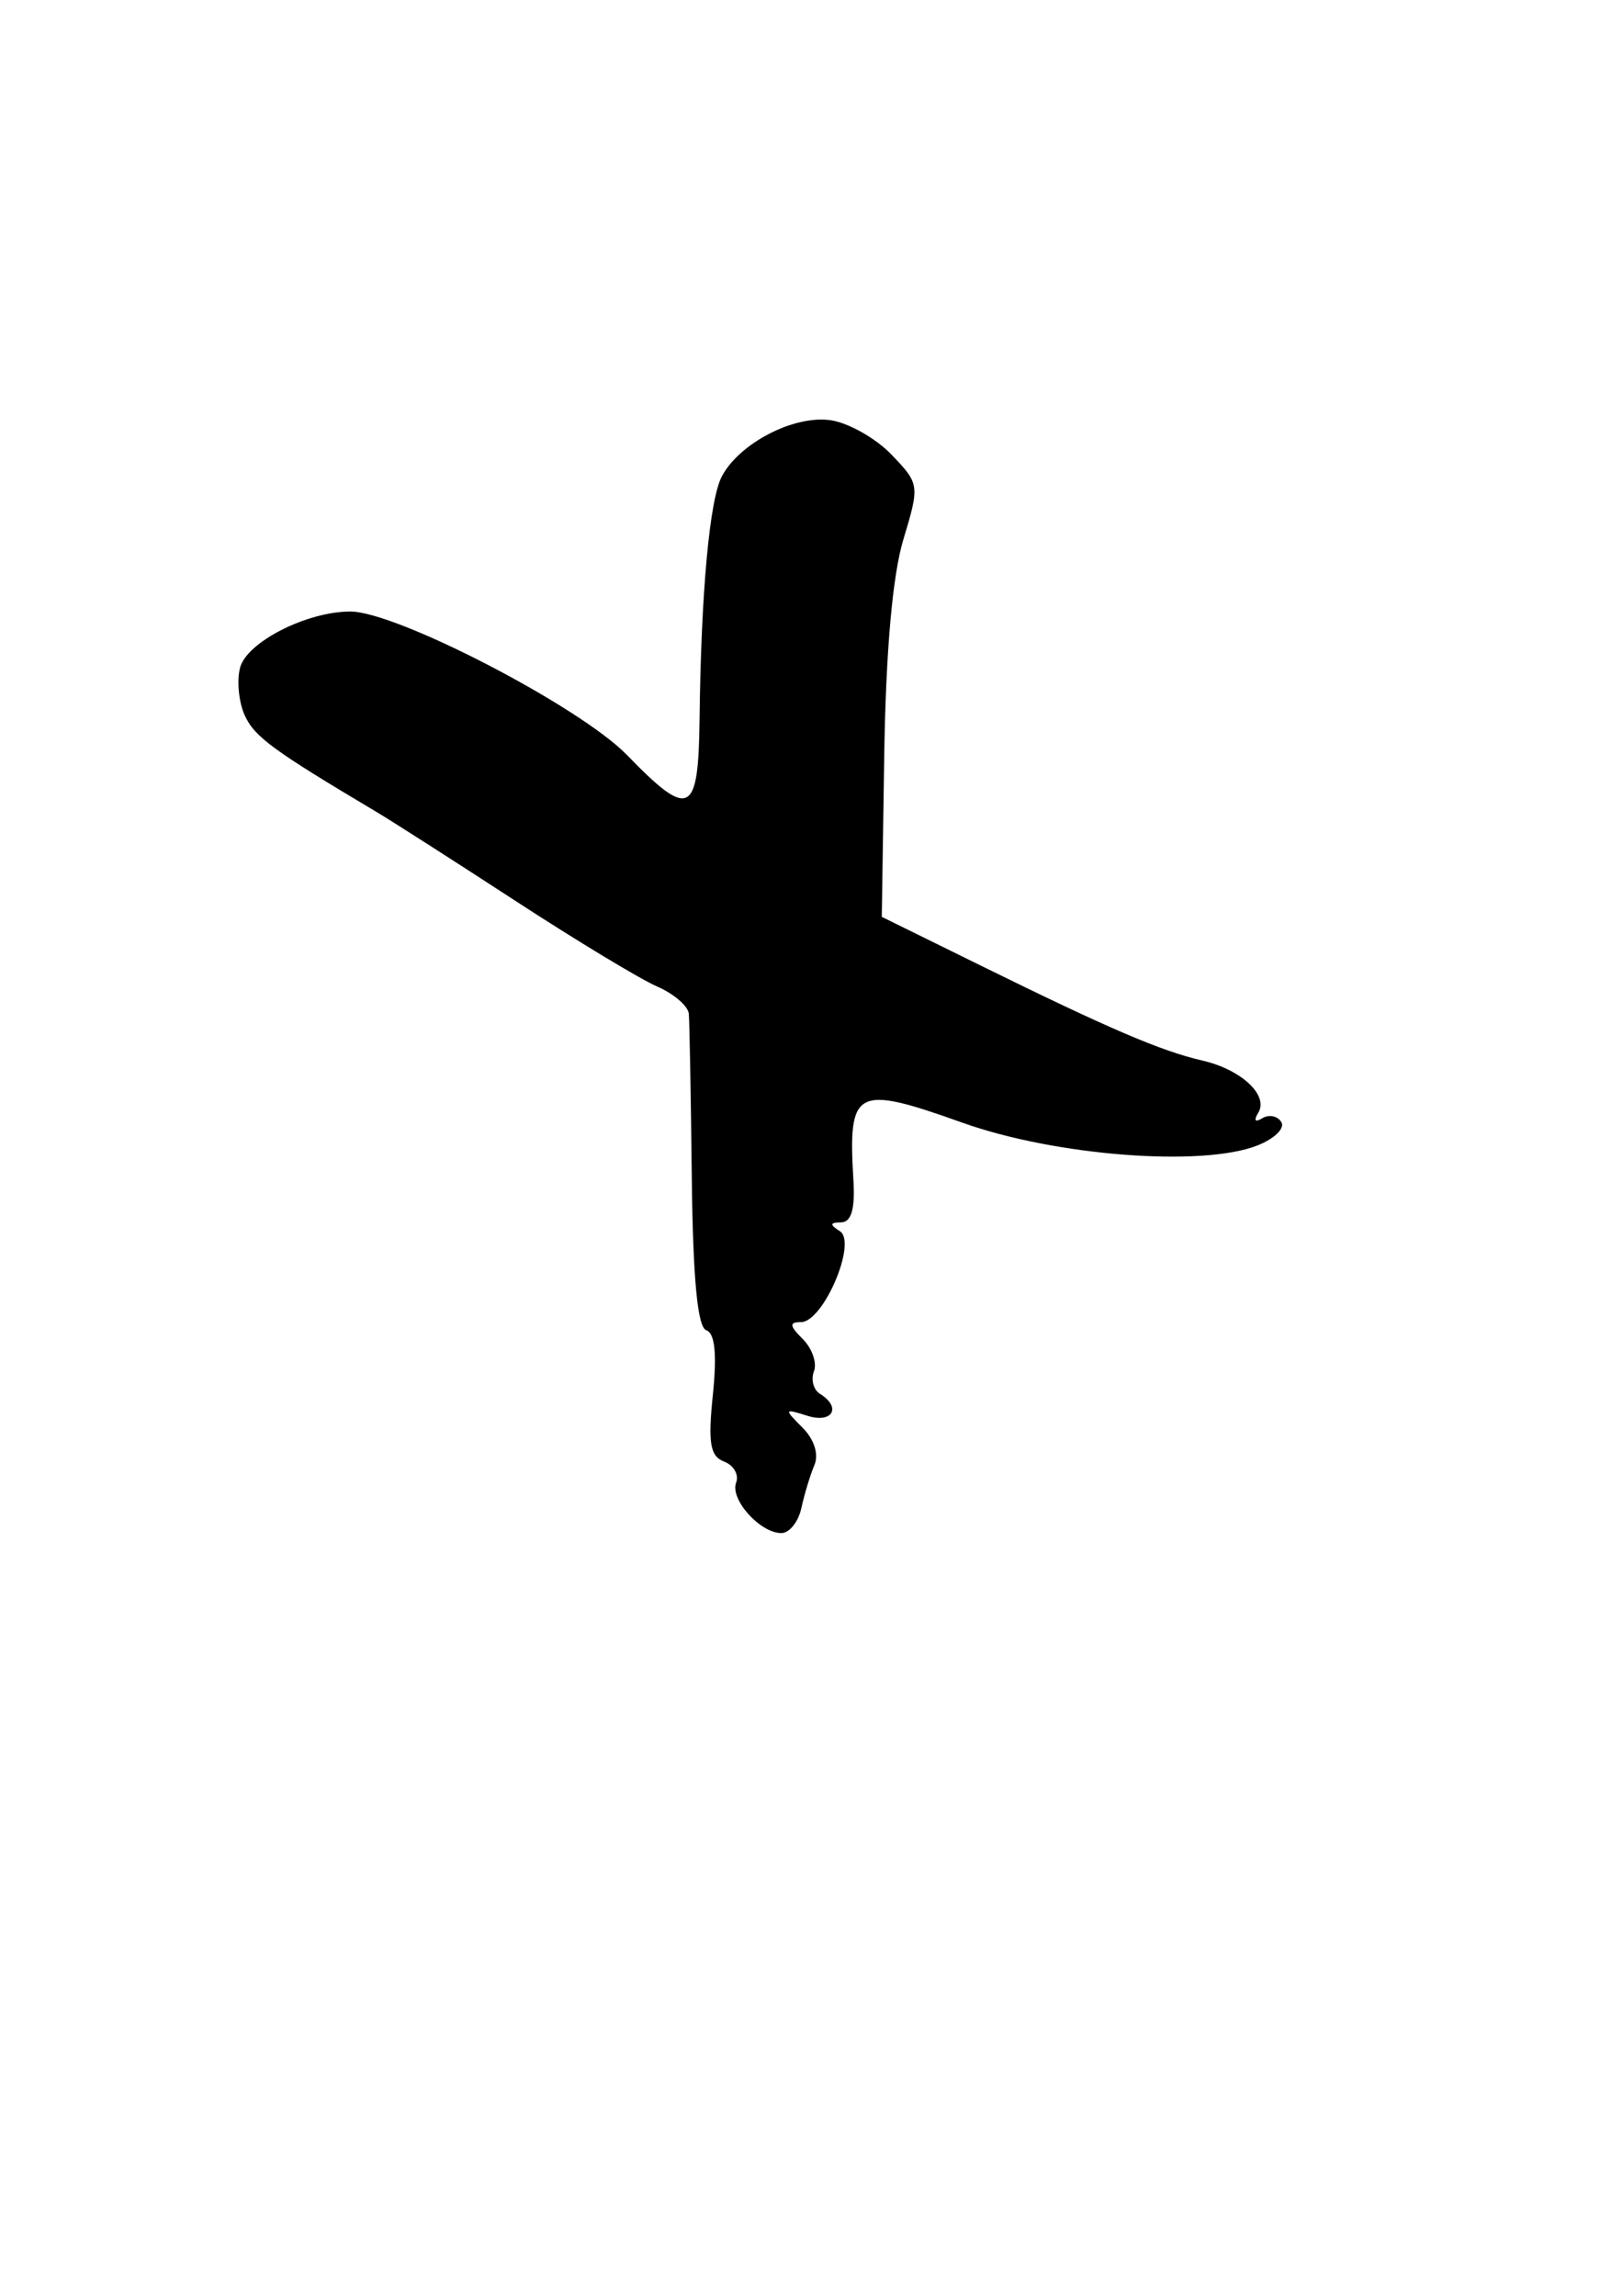 <?xml version="1.0" encoding="UTF-8" standalone="no"?>
<!-- Created with Inkscape (http://www.inkscape.org/) -->
<svg xmlns="http://www.w3.org/2000/svg" xmlns:cc="http://web.resource.org/cc/" xmlns:dc="http://purl.org/dc/elements/1.1/" xmlns:inkscape="http://www.inkscape.org/namespaces/inkscape" xmlns:rdf="http://www.w3.org/1999/02/22-rdf-syntax-ns#" xmlns:sodipodi="http://inkscape.sourceforge.net/DTD/sodipodi-0.dtd" xmlns:svg="http://www.w3.org/2000/svg" height="297mm" id="svg45" inkscape:version="0.40+cvs" sodipodi:docbase="C:\Documents and Settings\Jon Phillips\My Documents\My Pictures" sodipodi:docname="cross-01.svg" sodipodi:version="0.32" width="210mm">
  <defs id="defs3"/>
  <sodipodi:namedview bordercolor="#666666" borderopacity="1.0" id="base" inkscape:current-layer="layer1" inkscape:cx="444.90823" inkscape:cy="650.83548" inkscape:document-units="px" inkscape:pageopacity="0.0" inkscape:pageshadow="2" inkscape:window-height="610" inkscape:window-width="872" inkscape:window-x="22" inkscape:window-y="29" inkscape:zoom="0.35000000" pagecolor="#ffffff"/>
  <g id="layer1" inkscape:groupmode="layer" inkscape:label="Layer 1">
    <path d="M 614.774,560.122 C 587.68,570.685 516.07,565.134 470.717,548.955 C 418.226,530.228 414.643,532.127 417.358,577.226 C 418.197,591.172 416.299,597.611 411.331,597.667 C 405.805,597.731 405.659,598.755 410.714,601.967 C 419.307,607.426 402.627,646.445 391.701,646.445 C 385.846,646.445 386.034,648.178 392.602,654.745 C 397.167,659.31 399.618,666.392 398.048,670.482 C 396.478,674.573 397.804,679.533 400.993,681.504 C 411.704,688.124 407.105,696.136 394.831,692.239 C 383.41,688.615 383.301,688.876 392.429,698.003 C 398.183,703.757 400.505,711.065 398.263,716.363 C 396.214,721.203 393.346,730.66 391.889,737.379 C 390.432,744.097 386.035,749.593 382.117,749.593 C 371.705,749.593 356.871,733.046 359.992,724.913 C 361.468,721.066 358.829,716.443 354.128,714.639 C 347.251,712 346.173,705.602 348.617,681.927 C 350.666,662.082 349.613,651.815 345.386,650.406 C 341.118,648.983 338.857,625.058 338.301,575.448 C 337.852,535.37 337.199,499.473 336.85,495.676 C 336.502,491.88 329.498,485.865 321.287,482.311 C 313.076,478.757 281.928,459.933 252.069,440.481 C 222.21,421.029 191.521,401.392 183.871,396.843 C 133.497,366.889 124.468,360.269 119.695,349.793 C 116.762,343.357 115.73,332.862 117.401,326.472 C 120.676,313.948 150.02,298.996 171.319,298.996 C 193.989,298.996 283.705,345.54 306.675,369.219 C 337.217,400.703 341.56,398.584 342.105,351.928 C 342.831,289.584 347.009,244.115 353.05,232.828 C 361.754,216.564 388.399,202.847 406.209,205.461 C 414.943,206.742 428.347,214.323 435.995,222.306 C 449.716,236.628 449.792,237.178 441.757,263.836 C 436.471,281.372 433.195,318.473 432.418,369.571 L 431.222,448.29 L 480.862,472.72 C 542.537,503.073 567.99,513.963 587.959,518.542 C 607.024,522.914 620.577,535.574 615.312,544.093 C 612.975,547.873 613.774,548.942 617.305,546.76 C 620.546,544.757 624.735,545.606 626.614,548.646 C 628.493,551.686 623.165,556.85 614.774,560.122 z " id="path12" style="fill:#000000"/>
  </g>
</svg>
